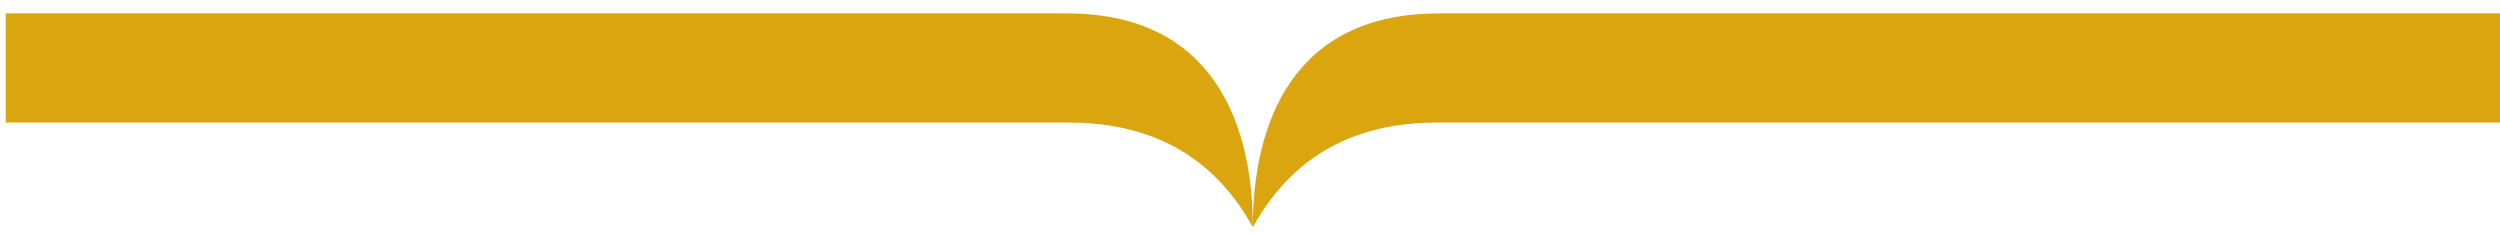 <svg width="129" height="12" viewBox="0 0 129 12" fill="none" xmlns="http://www.w3.org/2000/svg">
<path d="M74.176 6.322L129 6.322L129 0.693L74.231 0.693C66.698 0.693 64.647 6.376 64.647 11.722C67 7.462 70.682 6.322 74.176 6.322Z" fill="#DBA510"/>
<path d="M55.063 0.692L0.295 0.692L0.295 6.322L55.118 6.322C58.613 6.322 62.294 7.462 64.647 11.722C64.647 6.376 62.585 0.692 55.063 0.692Z" fill="#DBA510"/>
</svg>
